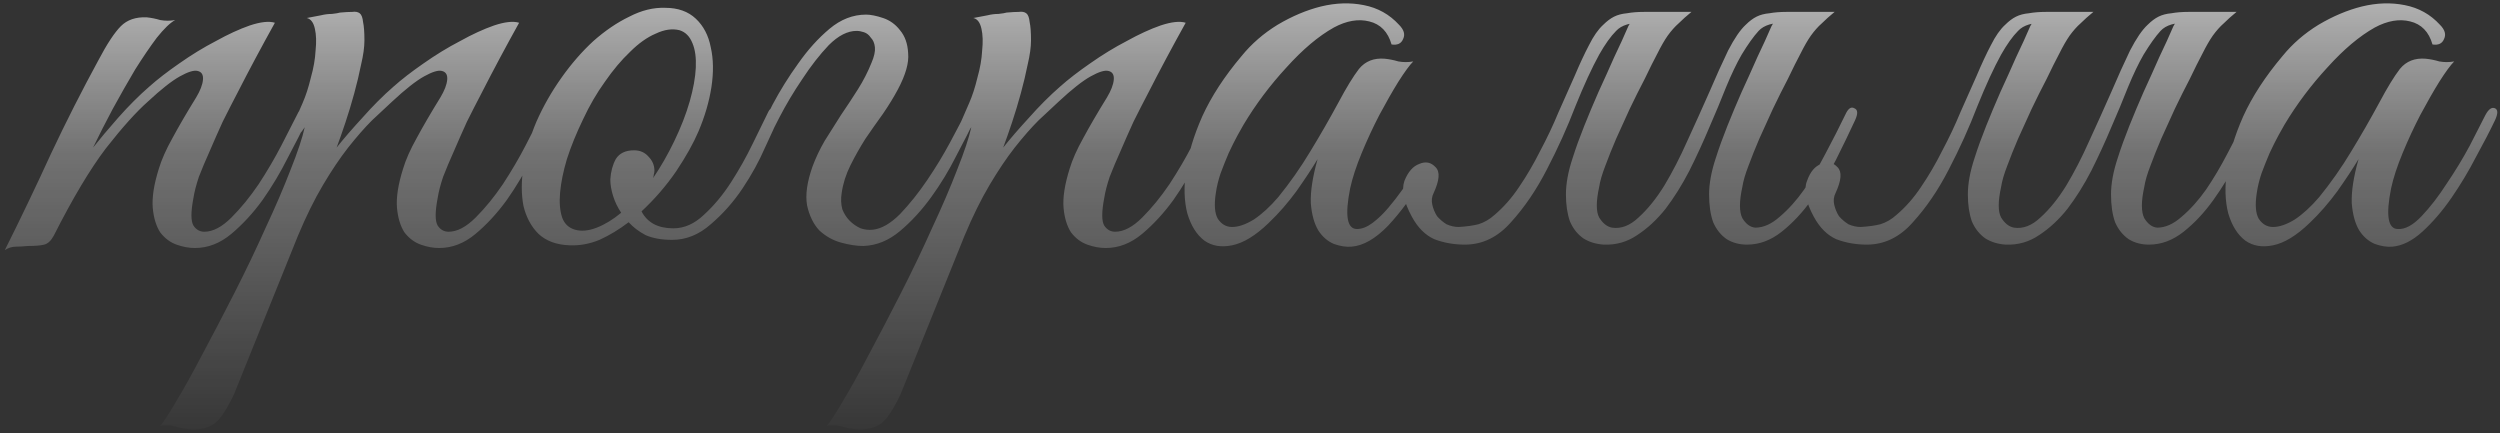 <?xml version="1.0" encoding="UTF-8"?> <svg xmlns="http://www.w3.org/2000/svg" width="479" height="83" viewBox="0 0 479 83" fill="none"><rect x="0" y="0" width="479" height="83" fill="#333333" stroke="none"/> <path d="M58.78 23.08C57.827 25.073 56.613 27.457 55.14 30.23C53.753 33.003 52.15 35.69 50.33 38.29C48.51 40.803 46.517 42.97 44.35 44.79C42.183 46.61 39.843 47.52 37.33 47.52C36.203 47.52 35.033 47.303 33.82 46.87C32.607 46.437 31.567 45.657 30.7 44.53C29.92 43.317 29.443 41.757 29.27 39.85C29.097 37.857 29.487 35.343 30.44 32.31C30.96 30.577 31.827 28.627 33.04 26.46C34.253 24.207 35.77 21.607 37.59 18.66C38.37 17.36 38.803 16.233 38.89 15.28C38.977 14.327 38.63 13.763 37.85 13.59C37.157 13.417 36.03 13.763 34.47 14.63C32.91 15.497 30.873 17.1 28.36 19.44C26.107 21.433 23.42 24.423 20.3 28.41C17.267 32.397 13.93 37.987 10.29 45.18C9.77 46.133 9.163 46.697 8.47 46.87C7.777 47.043 6.737 47.13 5.35 47.13C4.397 47.217 3.617 47.26 3.01 47.26C2.317 47.26 1.623 47.477 0.93 47.91C4.05 41.67 6.997 35.517 9.77 29.45C12.63 23.383 15.663 17.403 18.87 11.51C20.517 8.39 21.947 6.223 23.16 5.01C24.373 3.797 26.02 3.233 28.1 3.32C28.967 3.407 29.833 3.58 30.7 3.84C31.653 4.013 32.607 4.013 33.56 3.84C32.607 4.36 31.437 5.487 30.05 7.22C28.75 8.953 27.363 10.99 25.89 13.33C24.503 15.67 23.073 18.183 21.6 20.87C20.213 23.47 18.957 25.94 17.83 28.28C19.13 26.633 20.733 24.727 22.64 22.56C24.633 20.307 26.627 18.313 28.62 16.58C30.18 15.193 32.087 13.72 34.34 12.16C36.68 10.513 39.02 9.083 41.36 7.87C43.7 6.57 45.867 5.573 47.86 4.88C49.94 4.187 51.543 4.013 52.67 4.36C50.07 9.04 47.687 13.503 45.52 17.75C44.567 19.57 43.613 21.433 42.66 23.34C41.793 25.247 40.97 27.11 40.19 28.93C39.41 30.663 38.717 32.31 38.11 33.87C37.59 35.43 37.243 36.773 37.07 37.9C36.55 40.587 36.55 42.363 37.07 43.23C37.59 44.01 38.283 44.4 39.15 44.4C40.797 44.4 42.53 43.49 44.35 41.67C46.17 39.85 47.903 37.727 49.55 35.3C51.197 32.787 52.67 30.273 53.97 27.76C55.27 25.247 56.267 23.297 56.96 21.91C57.48 20.783 58.043 20.393 58.65 20.74C59.343 21 59.387 21.78 58.78 23.08ZM44.865 75.47C43.565 78.243 42.352 80.107 41.225 81.06C40.012 82.013 38.322 82.403 36.155 82.23C35.288 82.143 34.422 81.97 33.555 81.71C32.602 81.45 31.648 81.407 30.695 81.58C31.215 81.06 32.212 79.543 33.685 77.03C35.158 74.603 36.848 71.57 38.755 67.93C40.662 64.377 42.698 60.477 44.865 56.23C47.032 51.983 49.025 47.823 50.845 43.75C52.752 39.677 54.355 35.95 55.655 32.57C57.042 29.103 57.952 26.373 58.385 24.38C57.692 25.507 56.912 26.243 56.045 26.59C55.178 26.85 54.962 26.503 55.395 25.55C55.742 24.857 56.175 23.903 56.695 22.69C57.215 21.477 57.648 20.48 57.995 19.7C58.602 18.313 59.122 16.71 59.555 14.89C60.075 13.07 60.378 11.337 60.465 9.69C60.638 8.043 60.595 6.657 60.335 5.53C60.075 4.317 59.555 3.623 58.775 3.45C59.728 3.277 60.638 3.103 61.505 2.93C62.198 2.757 62.892 2.67 63.585 2.67C64.365 2.583 64.885 2.497 65.145 2.41C66.098 2.323 66.878 2.28 67.485 2.28C68.092 2.193 68.568 2.28 68.915 2.54C69.262 2.8 69.478 3.363 69.565 4.23C69.738 5.01 69.825 6.18 69.825 7.74C69.825 9.04 69.608 10.6 69.175 12.42C68.828 14.153 68.395 15.973 67.875 17.88C67.355 19.787 66.792 21.65 66.185 23.47C65.578 25.29 65.015 26.893 64.495 28.28C65.795 26.633 67.442 24.727 69.435 22.56C71.428 20.307 73.422 18.313 75.415 16.58C76.975 15.193 78.882 13.72 81.135 12.16C83.475 10.513 85.815 9.083 88.155 7.87C90.495 6.57 92.662 5.573 94.655 4.88C96.735 4.187 98.338 4.013 99.465 4.36C96.865 9.04 94.482 13.503 92.315 17.75C91.362 19.57 90.408 21.433 89.455 23.34C88.588 25.247 87.765 27.11 86.985 28.93C86.205 30.663 85.512 32.31 84.905 33.87C84.385 35.43 84.038 36.773 83.865 37.9C83.345 40.587 83.345 42.363 83.865 43.23C84.385 44.01 85.078 44.4 85.945 44.4C87.592 44.4 89.325 43.49 91.145 41.67C92.965 39.85 94.698 37.727 96.345 35.3C97.992 32.787 99.465 30.273 100.765 27.76C102.065 25.247 103.062 23.297 103.755 21.91C104.275 20.783 104.838 20.393 105.445 20.74C106.138 21 106.182 21.78 105.575 23.08C104.622 25.073 103.408 27.457 101.935 30.23C100.548 33.003 98.945 35.69 97.125 38.29C95.305 40.803 93.312 42.97 91.145 44.79C88.978 46.61 86.638 47.52 84.125 47.52C82.998 47.52 81.828 47.303 80.615 46.87C79.402 46.437 78.362 45.657 77.495 44.53C76.715 43.317 76.238 41.757 76.065 39.85C75.892 37.857 76.282 35.343 77.235 32.31C77.755 30.577 78.622 28.627 79.835 26.46C81.048 24.207 82.565 21.607 84.385 18.66C85.165 17.36 85.598 16.233 85.685 15.28C85.772 14.327 85.425 13.763 84.645 13.59C83.952 13.417 82.825 13.763 81.265 14.63C79.705 15.497 77.668 17.1 75.155 19.44C74.028 20.48 72.728 21.693 71.255 23.08C69.868 24.467 68.352 26.2 66.705 28.28C65.145 30.273 63.542 32.657 61.895 35.43C60.248 38.203 58.645 41.453 57.085 45.18L44.865 75.47ZM149.177 22.56C148.657 23.773 147.79 25.68 146.577 28.28C145.45 30.88 144.02 33.48 142.287 36.08C140.553 38.68 138.517 40.977 136.177 42.97C133.923 44.963 131.453 45.96 128.767 45.96C126.773 45.96 125.083 45.657 123.697 45.05C122.397 44.357 121.313 43.533 120.447 42.58C118.627 43.967 116.763 45.093 114.857 45.96C112.95 46.74 111.043 47.087 109.137 47C106.623 46.913 104.63 46.177 103.157 44.79C101.77 43.403 100.817 41.627 100.297 39.46C99.863 37.207 99.863 34.693 100.297 31.92C100.73 29.06 101.553 26.2 102.767 23.34C104.067 20.393 105.67 17.577 107.577 14.89C109.483 12.203 111.52 9.863 113.687 7.87C115.94 5.877 118.237 4.317 120.577 3.19C122.917 1.977 125.213 1.413 127.467 1.5C129.893 1.5 131.843 2.193 133.317 3.58C134.79 4.967 135.743 6.787 136.177 9.04C136.697 11.293 136.74 13.85 136.307 16.71C135.873 19.483 135.05 22.3 133.837 25.16C132.883 27.413 131.453 29.97 129.547 32.83C127.64 35.603 125.43 38.16 122.917 40.5C124.043 42.667 126.08 43.75 129.027 43.75C131.107 43.75 133.057 42.883 134.877 41.15C136.783 39.417 138.517 37.337 140.077 34.91C141.637 32.483 143.023 30.013 144.237 27.5C145.45 24.987 146.447 22.95 147.227 21.39C147.573 20.697 148.093 20.48 148.787 20.74C149.48 21 149.61 21.607 149.177 22.56ZM130.197 5.79C128.81 5.443 127.293 5.66 125.647 6.44C124 7.133 122.353 8.303 120.707 9.95C119.06 11.51 117.457 13.417 115.897 15.67C114.337 17.837 112.95 20.22 111.737 22.82C110.437 25.507 109.397 28.063 108.617 30.49C107.923 32.83 107.49 34.953 107.317 36.86C107.143 38.767 107.273 40.37 107.707 41.67C108.14 42.883 108.963 43.663 110.177 44.01C111.39 44.357 112.777 44.227 114.337 43.62C115.897 43.013 117.457 42.06 119.017 40.76C118.323 39.72 117.803 38.637 117.457 37.51C117.11 36.383 116.937 35.343 116.937 34.39C117.023 32.917 117.37 31.617 117.977 30.49C118.67 29.363 119.84 28.8 121.487 28.8C122.613 28.8 123.523 29.19 124.217 29.97C124.997 30.75 125.387 31.66 125.387 32.7C125.387 32.96 125.343 33.22 125.257 33.48C125.257 33.653 125.213 33.87 125.127 34.13C126.6 31.963 127.943 29.623 129.157 27.11C130.457 24.423 131.453 21.867 132.147 19.44C132.84 17.013 133.23 14.847 133.317 12.94C133.403 11.033 133.187 9.473 132.667 8.26C132.147 6.96 131.323 6.137 130.197 5.79ZM155.672 31.92C156.278 30.273 157.058 28.627 158.012 26.98C159.052 25.333 160.092 23.687 161.132 22.04C162.258 20.393 163.342 18.747 164.382 17.1C165.422 15.453 166.288 13.763 166.982 12.03C167.502 10.817 167.718 9.82 167.632 9.04C167.545 8.26 167.285 7.653 166.852 7.22C166.505 6.7 166.072 6.353 165.552 6.18C165.032 6.007 164.555 5.92 164.122 5.92C162.388 5.92 160.612 6.83 158.792 8.65C157.058 10.47 155.368 12.637 153.722 15.15C152.075 17.577 150.602 20.047 149.302 22.56C148.002 25.073 147.005 27.023 146.312 28.41C146.052 29.017 145.748 29.407 145.402 29.58C145.055 29.753 144.752 29.797 144.492 29.71C144.232 29.537 144.058 29.277 143.972 28.93C143.972 28.497 144.145 27.933 144.492 27.24C145.445 25.247 146.615 22.863 148.002 20.09C149.475 17.317 151.122 14.673 152.942 12.16C154.762 9.56 156.755 7.35 158.922 5.53C161.088 3.71 163.428 2.8 165.942 2.8C166.808 2.8 167.892 3.017 169.192 3.45C170.492 3.883 171.575 4.663 172.442 5.79C173.395 6.917 173.915 8.39 174.002 10.21C174.175 12.03 173.525 14.327 172.052 17.1C171.272 18.573 170.318 20.133 169.192 21.78C168.065 23.34 166.938 24.943 165.812 26.59C164.772 28.237 163.818 29.927 162.952 31.66C162.085 33.393 161.522 35.17 161.262 36.99C161.088 38.117 161.132 39.157 161.392 40.11C161.738 40.977 162.215 41.713 162.822 42.32C163.428 42.927 164.122 43.403 164.902 43.75C165.682 44.01 166.462 44.097 167.242 44.01C168.888 43.837 170.622 42.84 172.442 41.02C174.262 39.113 175.995 36.947 177.642 34.52C179.288 32.093 180.762 29.667 182.062 27.24C183.362 24.813 184.358 22.907 185.052 21.52C185.572 20.393 186.135 20.003 186.742 20.35C187.435 20.61 187.478 21.39 186.872 22.69C185.918 24.683 184.705 27.067 183.232 29.84C181.845 32.613 180.242 35.257 178.422 37.77C176.602 40.283 174.608 42.45 172.442 44.27C170.275 46.09 167.935 47.043 165.422 47.13C164.122 47.13 162.692 46.913 161.132 46.48C159.572 46.047 158.185 45.267 156.972 44.14C155.845 42.927 155.065 41.323 154.632 39.33C154.285 37.337 154.632 34.867 155.672 31.92ZM172.58 75.47C171.28 78.243 170.066 80.107 168.94 81.06C167.726 82.013 166.036 82.403 163.87 82.23C163.003 82.143 162.136 81.97 161.27 81.71C160.316 81.45 159.363 81.407 158.41 81.58C158.93 81.06 159.926 79.543 161.4 77.03C162.873 74.603 164.563 71.57 166.47 67.93C168.376 64.377 170.413 60.477 172.58 56.23C174.746 51.983 176.74 47.823 178.56 43.75C180.466 39.677 182.07 35.95 183.37 32.57C184.756 29.103 185.666 26.373 186.1 24.38C185.406 25.507 184.626 26.243 183.76 26.59C182.893 26.85 182.676 26.503 183.11 25.55C183.456 24.857 183.89 23.903 184.41 22.69C184.93 21.477 185.363 20.48 185.71 19.7C186.316 18.313 186.836 16.71 187.27 14.89C187.79 13.07 188.093 11.337 188.18 9.69C188.353 8.043 188.31 6.657 188.05 5.53C187.79 4.317 187.27 3.623 186.49 3.45C187.443 3.277 188.353 3.103 189.22 2.93C189.913 2.757 190.606 2.67 191.3 2.67C192.08 2.583 192.6 2.497 192.86 2.41C193.813 2.323 194.593 2.28 195.2 2.28C195.806 2.193 196.283 2.28 196.63 2.54C196.976 2.8 197.193 3.363 197.28 4.23C197.453 5.01 197.54 6.18 197.54 7.74C197.54 9.04 197.323 10.6 196.89 12.42C196.543 14.153 196.11 15.973 195.59 17.88C195.07 19.787 194.506 21.65 193.9 23.47C193.293 25.29 192.73 26.893 192.21 28.28C193.51 26.633 195.156 24.727 197.15 22.56C199.143 20.307 201.136 18.313 203.13 16.58C204.69 15.193 206.596 13.72 208.85 12.16C211.19 10.513 213.53 9.083 215.87 7.87C218.21 6.57 220.376 5.573 222.37 4.88C224.45 4.187 226.053 4.013 227.18 4.36C224.58 9.04 222.196 13.503 220.03 17.75C219.076 19.57 218.123 21.433 217.17 23.34C216.303 25.247 215.48 27.11 214.7 28.93C213.92 30.663 213.226 32.31 212.62 33.87C212.1 35.43 211.753 36.773 211.58 37.9C211.06 40.587 211.06 42.363 211.58 43.23C212.1 44.01 212.793 44.4 213.66 44.4C215.306 44.4 217.04 43.49 218.86 41.67C220.68 39.85 222.413 37.727 224.06 35.3C225.706 32.787 227.18 30.273 228.48 27.76C229.78 25.247 230.776 23.297 231.47 21.91C231.99 20.783 232.553 20.393 233.16 20.74C233.853 21 233.896 21.78 233.29 23.08C232.336 25.073 231.123 27.457 229.65 30.23C228.263 33.003 226.66 35.69 224.84 38.29C223.02 40.803 221.026 42.97 218.86 44.79C216.693 46.61 214.353 47.52 211.84 47.52C210.713 47.52 209.543 47.303 208.33 46.87C207.116 46.437 206.076 45.657 205.21 44.53C204.43 43.317 203.953 41.757 203.78 39.85C203.606 37.857 203.996 35.343 204.95 32.31C205.47 30.577 206.336 28.627 207.55 26.46C208.763 24.207 210.28 21.607 212.1 18.66C212.88 17.36 213.313 16.233 213.4 15.28C213.486 14.327 213.14 13.763 212.36 13.59C211.666 13.417 210.54 13.763 208.98 14.63C207.42 15.497 205.383 17.1 202.87 19.44C201.743 20.48 200.443 21.693 198.97 23.08C197.583 24.467 196.066 26.2 194.42 28.28C192.86 30.273 191.256 32.657 189.61 35.43C187.963 38.203 186.36 41.453 184.8 45.18L172.58 75.47ZM270.782 11.77C270.088 12.463 269.135 13.763 267.922 15.67C266.795 17.49 265.582 19.613 264.282 22.04C263.068 24.38 261.942 26.807 260.902 29.32C259.862 31.833 259.125 34.087 258.692 36.08C257.652 41.28 258.085 43.88 259.992 43.88C260.945 43.88 261.942 43.49 262.982 42.71C264.022 41.93 265.018 40.977 265.972 39.85C266.925 38.723 267.835 37.553 268.702 36.34C269.568 35.04 270.262 33.913 270.782 32.96C271.475 31.833 272.125 31.443 272.732 31.79C273.425 32.05 273.425 32.787 272.732 34C270.652 37.553 268.398 40.63 265.972 43.23C263.545 45.743 261.205 47.087 258.952 47.26C257.912 47.347 256.785 47.173 255.572 46.74C254.358 46.22 253.362 45.353 252.582 44.14C251.802 42.84 251.325 41.107 251.152 38.94C251.065 36.687 251.498 33.87 252.452 30.49C251.412 32.223 250.068 34.26 248.422 36.6C246.775 38.853 244.998 40.89 243.092 42.71C240.578 45.137 238.238 46.567 236.072 47C233.992 47.433 232.215 47.13 230.742 46.09C229.268 44.963 228.185 43.23 227.492 40.89C226.885 38.55 226.798 35.82 227.232 32.7C227.665 29.493 228.705 26.027 230.352 22.3C232.085 18.487 234.598 14.63 237.892 10.73C239.798 8.39 242.095 6.397 244.782 4.75C247.555 3.103 250.328 1.933 253.102 1.24C255.962 0.547 258.692 0.46 261.292 0.98C263.978 1.5 266.232 2.757 268.052 4.75C269.005 5.703 269.265 6.613 268.832 7.48C268.485 8.347 267.748 8.693 266.622 8.52C265.928 6.093 264.498 4.62 262.332 4.1C260.252 3.58 257.998 3.97 255.572 5.27C252.625 6.917 249.592 9.473 246.472 12.94C243.352 16.32 240.622 19.96 238.282 23.86C238.022 24.293 237.632 24.987 237.112 25.94C236.592 26.893 236.028 28.02 235.422 29.32C234.902 30.533 234.382 31.833 233.862 33.22C233.428 34.52 233.125 35.777 232.952 36.99C232.605 39.243 232.735 40.89 233.342 41.93C234.035 42.97 234.945 43.49 236.072 43.49C237.285 43.49 238.672 43.013 240.232 42.06C241.792 41.02 243.352 39.59 244.912 37.77C247.165 34.997 249.202 32.093 251.022 29.06C252.928 25.94 254.748 22.777 256.482 19.57C257.955 16.797 259.255 14.673 260.382 13.2C261.595 11.727 263.242 11.077 265.322 11.25C266.188 11.337 267.055 11.51 267.922 11.77C268.875 11.943 269.828 11.943 270.782 11.77ZM307.312 46.87C305.838 46.783 304.538 46.393 303.412 45.7C302.285 44.92 301.418 43.837 300.812 42.45C300.292 40.977 300.032 39.243 300.032 37.25C300.032 35.17 300.465 32.83 301.332 30.23C301.938 28.323 302.675 26.287 303.542 24.12C304.408 21.953 305.318 19.787 306.272 17.62C307.312 15.367 308.308 13.157 309.262 10.99C310.302 8.823 311.212 6.83 311.992 5.01C312.512 3.97 313.162 3.277 313.942 2.93C314.808 2.497 315.848 2.28 317.062 2.28H324.082C323.128 3.06 322.305 3.797 321.612 4.49C320.918 5.097 320.225 5.877 319.532 6.83C318.925 7.697 318.275 8.823 317.582 10.21C316.888 11.51 316.065 13.157 315.112 15.15C314.158 16.97 313.205 18.877 312.252 20.87C311.385 22.777 310.518 24.683 309.652 26.59C308.872 28.41 308.178 30.143 307.572 31.79C306.965 33.35 306.575 34.693 306.402 35.82C305.795 38.593 305.795 40.543 306.402 41.67C307.095 42.797 307.918 43.447 308.872 43.62C310.605 43.88 312.295 43.23 313.942 41.67C315.675 40.11 317.322 38.073 318.882 35.56C320.442 32.96 321.915 30.1 323.302 26.98C324.775 23.773 326.162 20.697 327.462 17.75C328.762 14.717 329.975 12.03 331.102 9.69C332.315 7.35 333.442 5.703 334.482 4.75C335.175 4.057 335.868 3.537 336.562 3.19C337.255 2.843 338.078 2.627 339.032 2.54C339.985 2.367 341.068 2.28 342.282 2.28C343.582 2.28 345.185 2.28 347.092 2.28C347.438 2.28 347.482 2.41 347.222 2.67C346.962 2.843 346.572 3.06 346.052 3.32C345.532 3.58 344.882 3.84 344.102 4.1C343.408 4.273 342.802 4.36 342.282 4.36C339.768 4.273 337.992 4.793 336.952 5.92C335.998 6.96 334.915 8.477 333.702 10.47C332.748 12.117 331.752 14.197 330.712 16.71C329.758 19.137 328.675 21.737 327.462 24.51C326.335 27.197 325.078 29.927 323.692 32.7C322.305 35.387 320.788 37.813 319.142 39.98C317.495 42.06 315.675 43.75 313.682 45.05C311.775 46.35 309.652 46.957 307.312 46.87ZM286.382 41.15C288.115 39.677 289.675 37.9 291.062 35.82C292.535 33.653 293.878 31.357 295.092 28.93C296.392 26.503 297.562 24.033 298.602 21.52C299.728 19.007 300.768 16.667 301.722 14.5C302.675 12.247 303.585 10.297 304.452 8.65C305.318 6.917 306.228 5.617 307.182 4.75C307.875 4.057 308.568 3.537 309.262 3.19C309.955 2.843 310.778 2.627 311.732 2.54C312.685 2.367 313.768 2.28 314.982 2.28C316.282 2.28 317.885 2.28 319.792 2.28C320.138 2.28 320.182 2.41 319.922 2.67C319.662 2.843 319.272 3.06 318.752 3.32C318.232 3.58 317.582 3.84 316.802 4.1C316.108 4.273 315.502 4.36 314.982 4.36C312.468 4.273 310.692 4.793 309.652 5.92C308.612 6.96 307.528 8.477 306.402 10.47C305.015 12.983 303.498 16.277 301.852 20.35C300.292 24.423 298.472 28.453 296.392 32.44C294.398 36.34 292.102 39.72 289.502 42.58C286.988 45.44 284.042 46.87 280.662 46.87C278.582 46.87 276.632 46.523 274.812 45.83C273.078 45.05 271.648 43.62 270.522 41.54C268.962 38.68 268.485 36.383 269.092 34.65C269.785 32.917 270.738 31.833 271.952 31.4C273.165 30.88 274.205 31.097 275.072 32.05C275.938 32.917 275.808 34.563 274.682 36.99C274.335 37.683 274.248 38.42 274.422 39.2C274.595 39.98 274.898 40.717 275.332 41.41C275.852 42.017 276.458 42.537 277.152 42.97C277.932 43.317 278.712 43.49 279.492 43.49C280.965 43.403 282.222 43.23 283.262 42.97C284.388 42.623 285.428 42.017 286.382 41.15ZM339.422 5.01C339.942 3.97 340.592 3.277 341.372 2.93C342.238 2.497 343.278 2.28 344.492 2.28H351.512C350.558 3.06 349.735 3.797 349.042 4.49C348.348 5.097 347.655 5.877 346.962 6.83C346.355 7.697 345.705 8.823 345.012 10.21C344.318 11.51 343.495 13.157 342.542 15.15C341.588 16.97 340.635 18.877 339.682 20.87C338.815 22.777 337.948 24.683 337.082 26.59C336.302 28.41 335.608 30.143 335.002 31.79C334.395 33.35 334.005 34.693 333.832 35.82C333.225 38.593 333.225 40.587 333.832 41.8C334.525 42.927 335.348 43.533 336.302 43.62C337.862 43.62 339.422 42.927 340.982 41.54C342.628 40.153 344.188 38.42 345.662 36.34C347.135 34.173 348.522 31.833 349.822 29.32C351.208 26.72 352.465 24.25 353.592 21.91C354.112 20.783 354.675 20.393 355.282 20.74C355.975 21 356.018 21.78 355.412 23.08C354.372 25.333 353.158 27.847 351.772 30.62C350.385 33.307 348.825 35.863 347.092 38.29C345.358 40.717 343.452 42.753 341.372 44.4C339.292 46.047 337.082 46.87 334.742 46.87C333.268 46.87 331.968 46.523 330.842 45.83C329.715 45.05 328.848 43.967 328.242 42.58C327.722 41.107 327.462 39.33 327.462 37.25C327.462 35.17 327.895 32.83 328.762 30.23C329.368 28.323 330.105 26.287 330.972 24.12C331.838 21.953 332.748 19.787 333.702 17.62C334.742 15.367 335.738 13.157 336.692 10.99C337.732 8.823 338.642 6.83 339.422 5.01ZM384.321 46.87C382.848 46.783 381.548 46.393 380.421 45.7C379.295 44.92 378.428 43.837 377.821 42.45C377.301 40.977 377.041 39.243 377.041 37.25C377.041 35.17 377.475 32.83 378.341 30.23C378.948 28.323 379.685 26.287 380.551 24.12C381.418 21.953 382.328 19.787 383.281 17.62C384.321 15.367 385.318 13.157 386.271 10.99C387.311 8.823 388.221 6.83 389.001 5.01C389.521 3.97 390.171 3.277 390.951 2.93C391.818 2.497 392.858 2.28 394.071 2.28H401.091C400.138 3.06 399.315 3.797 398.621 4.49C397.928 5.097 397.235 5.877 396.541 6.83C395.935 7.697 395.285 8.823 394.591 10.21C393.898 11.51 393.075 13.157 392.121 15.15C391.168 16.97 390.215 18.877 389.261 20.87C388.395 22.777 387.528 24.683 386.661 26.59C385.881 28.41 385.188 30.143 384.581 31.79C383.975 33.35 383.585 34.693 383.411 35.82C382.805 38.593 382.805 40.543 383.411 41.67C384.105 42.797 384.928 43.447 385.881 43.62C387.615 43.88 389.305 43.23 390.951 41.67C392.685 40.11 394.331 38.073 395.891 35.56C397.451 32.96 398.925 30.1 400.311 26.98C401.785 23.773 403.171 20.697 404.471 17.75C405.771 14.717 406.985 12.03 408.111 9.69C409.325 7.35 410.451 5.703 411.491 4.75C412.185 4.057 412.878 3.537 413.571 3.19C414.265 2.843 415.088 2.627 416.041 2.54C416.995 2.367 418.078 2.28 419.291 2.28C420.591 2.28 422.195 2.28 424.101 2.28C424.448 2.28 424.491 2.41 424.231 2.67C423.971 2.843 423.581 3.06 423.061 3.32C422.541 3.58 421.891 3.84 421.111 4.1C420.418 4.273 419.811 4.36 419.291 4.36C416.778 4.273 415.001 4.793 413.961 5.92C413.008 6.96 411.925 8.477 410.711 10.47C409.758 12.117 408.761 14.197 407.721 16.71C406.768 19.137 405.685 21.737 404.471 24.51C403.345 27.197 402.088 29.927 400.701 32.7C399.315 35.387 397.798 37.813 396.151 39.98C394.505 42.06 392.685 43.75 390.691 45.05C388.785 46.35 386.661 46.957 384.321 46.87ZM363.391 41.15C365.125 39.677 366.685 37.9 368.071 35.82C369.545 33.653 370.888 31.357 372.101 28.93C373.401 26.503 374.571 24.033 375.611 21.52C376.738 19.007 377.778 16.667 378.731 14.5C379.685 12.247 380.595 10.297 381.461 8.65C382.328 6.917 383.238 5.617 384.191 4.75C384.885 4.057 385.578 3.537 386.271 3.19C386.965 2.843 387.788 2.627 388.741 2.54C389.695 2.367 390.778 2.28 391.991 2.28C393.291 2.28 394.895 2.28 396.801 2.28C397.148 2.28 397.191 2.41 396.931 2.67C396.671 2.843 396.281 3.06 395.761 3.32C395.241 3.58 394.591 3.84 393.811 4.1C393.118 4.273 392.511 4.36 391.991 4.36C389.478 4.273 387.701 4.793 386.661 5.92C385.621 6.96 384.538 8.477 383.411 10.47C382.025 12.983 380.508 16.277 378.861 20.35C377.301 24.423 375.481 28.453 373.401 32.44C371.408 36.34 369.111 39.72 366.511 42.58C363.998 45.44 361.051 46.87 357.671 46.87C355.591 46.87 353.641 46.523 351.821 45.83C350.088 45.05 348.658 43.62 347.531 41.54C345.971 38.68 345.538 36.383 346.231 34.65C346.838 32.917 347.748 31.833 348.961 31.4C350.175 30.88 351.215 31.097 352.081 32.05C352.948 32.917 352.818 34.563 351.691 36.99C351.345 37.683 351.258 38.42 351.431 39.2C351.605 39.98 351.908 40.717 352.341 41.41C352.861 42.017 353.468 42.537 354.161 42.97C354.941 43.317 355.721 43.49 356.501 43.49C357.975 43.403 359.231 43.23 360.271 42.97C361.398 42.623 362.438 42.017 363.391 41.15ZM416.431 5.01C416.951 3.97 417.601 3.277 418.381 2.93C419.248 2.497 420.288 2.28 421.501 2.28H428.521C427.568 3.06 426.745 3.797 426.051 4.49C425.358 5.097 424.665 5.877 423.971 6.83C423.365 7.697 422.715 8.823 422.021 10.21C421.328 11.51 420.505 13.157 419.551 15.15C418.598 16.97 417.645 18.877 416.691 20.87C415.825 22.777 414.958 24.683 414.091 26.59C413.311 28.41 412.618 30.143 412.011 31.79C411.405 33.35 411.015 34.693 410.841 35.82C410.235 38.593 410.235 40.587 410.841 41.8C411.535 42.927 412.358 43.533 413.311 43.62C414.871 43.62 416.431 42.927 417.991 41.54C419.638 40.153 421.198 38.42 422.671 36.34C424.145 34.173 425.531 31.833 426.831 29.32C428.218 26.72 429.475 24.25 430.601 21.91C431.121 20.783 431.685 20.393 432.291 20.74C432.985 21 433.028 21.78 432.421 23.08C431.381 25.333 430.168 27.847 428.781 30.62C427.395 33.307 425.835 35.863 424.101 38.29C422.368 40.717 420.461 42.753 418.381 44.4C416.301 46.047 414.091 46.87 411.751 46.87C410.278 46.87 408.978 46.523 407.851 45.83C406.725 45.05 405.858 43.967 405.251 42.58C404.731 41.107 404.471 39.33 404.471 37.25C404.471 35.17 404.905 32.83 405.771 30.23C406.378 28.323 407.115 26.287 407.981 24.12C408.848 21.953 409.758 19.787 410.711 17.62C411.751 15.367 412.748 13.157 413.701 10.99C414.741 8.823 415.651 6.83 416.431 5.01ZM478.025 23.08C477.072 25.073 475.858 27.413 474.385 30.1C472.998 32.787 471.438 35.387 469.705 37.9C467.972 40.413 466.108 42.58 464.115 44.4C462.208 46.133 460.302 47.087 458.395 47.26C457.355 47.347 456.228 47.173 455.015 46.74C453.802 46.22 452.805 45.353 452.025 44.14C451.245 42.84 450.768 41.107 450.595 38.94C450.508 36.687 450.942 33.87 451.895 30.49C450.855 32.223 449.512 34.26 447.865 36.6C446.218 38.853 444.442 40.89 442.535 42.71C440.022 45.137 437.682 46.567 435.515 47C433.435 47.433 431.658 47.13 430.185 46.09C428.712 44.963 427.628 43.23 426.935 40.89C426.328 38.55 426.242 35.82 426.675 32.7C427.108 29.493 428.148 26.027 429.795 22.3C431.528 18.487 434.042 14.63 437.335 10.73C439.242 8.39 441.538 6.397 444.225 4.75C446.998 3.103 449.772 1.933 452.545 1.24C455.405 0.547 458.135 0.46 460.735 0.98C463.422 1.5 465.675 2.757 467.495 4.75C468.448 5.703 468.708 6.613 468.275 7.48C467.928 8.347 467.192 8.693 466.065 8.52C465.372 6.093 463.942 4.62 461.775 4.1C459.695 3.58 457.442 3.97 455.015 5.27C452.068 6.917 449.035 9.473 445.915 12.94C442.795 16.32 440.065 19.96 437.725 23.86C437.465 24.293 437.075 24.987 436.555 25.94C436.035 26.893 435.472 28.02 434.865 29.32C434.345 30.533 433.825 31.833 433.305 33.22C432.872 34.52 432.568 35.777 432.395 36.99C432.048 39.243 432.178 40.89 432.785 41.93C433.478 42.97 434.388 43.49 435.515 43.49C436.728 43.49 438.115 43.013 439.675 42.06C441.235 41.02 442.795 39.59 444.355 37.77C446.608 34.997 448.645 32.093 450.465 29.06C452.372 25.94 454.192 22.777 455.925 19.57C457.398 16.797 458.698 14.673 459.825 13.2C461.038 11.727 462.685 11.077 464.765 11.25C465.632 11.337 466.498 11.51 467.365 11.77C468.318 11.943 469.272 11.943 470.225 11.77C469.532 12.463 468.578 13.763 467.365 15.67C466.238 17.49 465.025 19.613 463.725 22.04C462.512 24.38 461.385 26.807 460.345 29.32C459.305 31.833 458.568 34.087 458.135 36.08C457.095 41.28 457.528 43.88 459.435 43.88C460.822 43.967 462.338 43.143 463.985 41.41C465.632 39.677 467.235 37.597 468.795 35.17C470.442 32.743 471.915 30.317 473.215 27.89C474.515 25.377 475.512 23.427 476.205 22.04C476.812 20.913 477.418 20.48 478.025 20.74C478.632 21 478.632 21.78 478.025 23.08Z" fill="url(#paint0_linear_1783_1983)"></path> <defs> <linearGradient id="paint0_linear_1783_1983" x1="251" y1="-36" x2="251" y2="86" gradientUnits="userSpaceOnUse"> <stop stop-color="white"></stop> <stop offset="0.536" stop-color="white" stop-opacity="0.307"></stop> <stop offset="1" stop-color="white" stop-opacity="0"></stop> </linearGradient> </defs> </svg> 